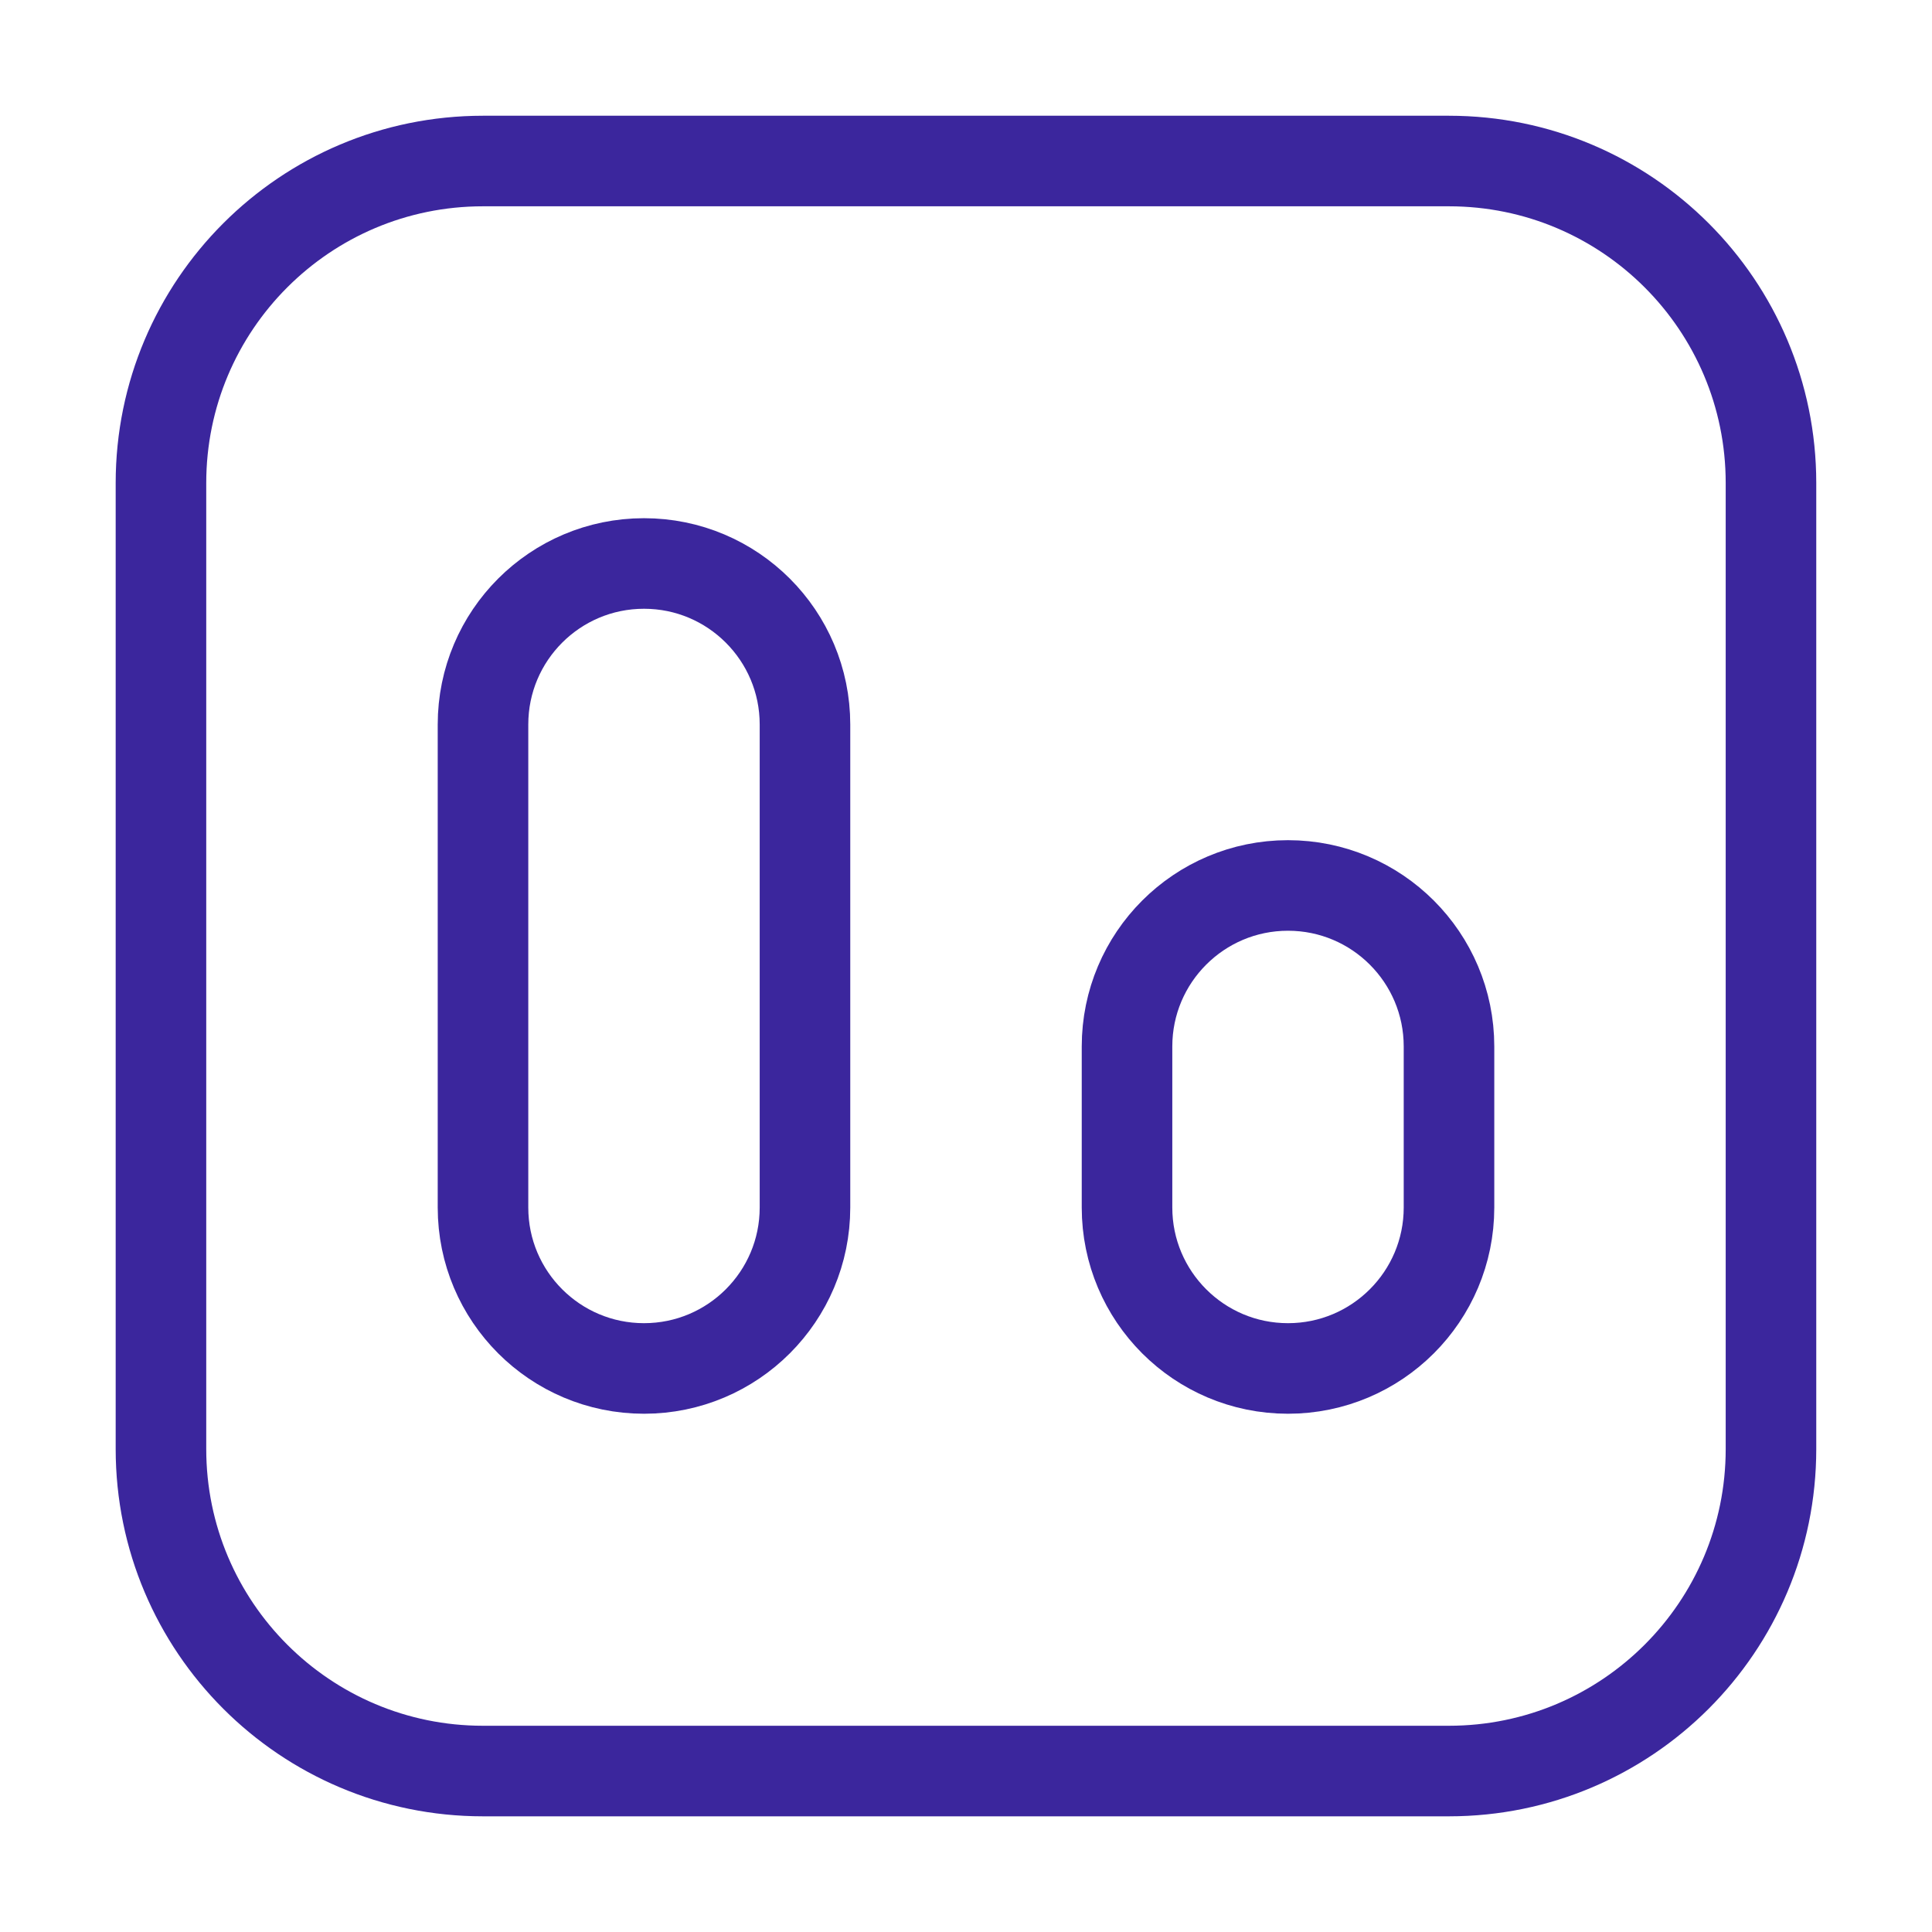 <svg width="32" height="32" viewBox="0 0 32 32" fill="none" xmlns="http://www.w3.org/2000/svg">
<path d="M2.666 8C2.666 5.055 5.054 2.667 7.999 2.667H23.999C26.945 2.667 29.333 5.055 29.333 8V24C29.333 26.946 26.945 29.334 23.999 29.334H7.999C5.054 29.334 2.666 26.946 2.666 24V8Z" stroke="#3B269D" stroke-width="1.5" stroke-linecap="round" stroke-linejoin="round"/>
<path d="M21.333 14.666C19.861 14.666 18.667 15.86 18.667 17.333V20C18.667 21.472 19.861 22.666 21.333 22.666C22.806 22.666 24 21.472 24 20V17.333C24 15.86 22.806 14.666 21.333 14.666Z" stroke="#3B269D" stroke-width="1.5"/>
<path d="M10.667 9.333C9.194 9.333 8 10.527 8 12L8 20C8 21.472 9.194 22.666 10.667 22.666C12.139 22.666 13.333 21.472 13.333 20V12C13.333 10.527 12.139 9.333 10.667 9.333Z" stroke="#3B269D" stroke-width="1.5"/>
</svg>
